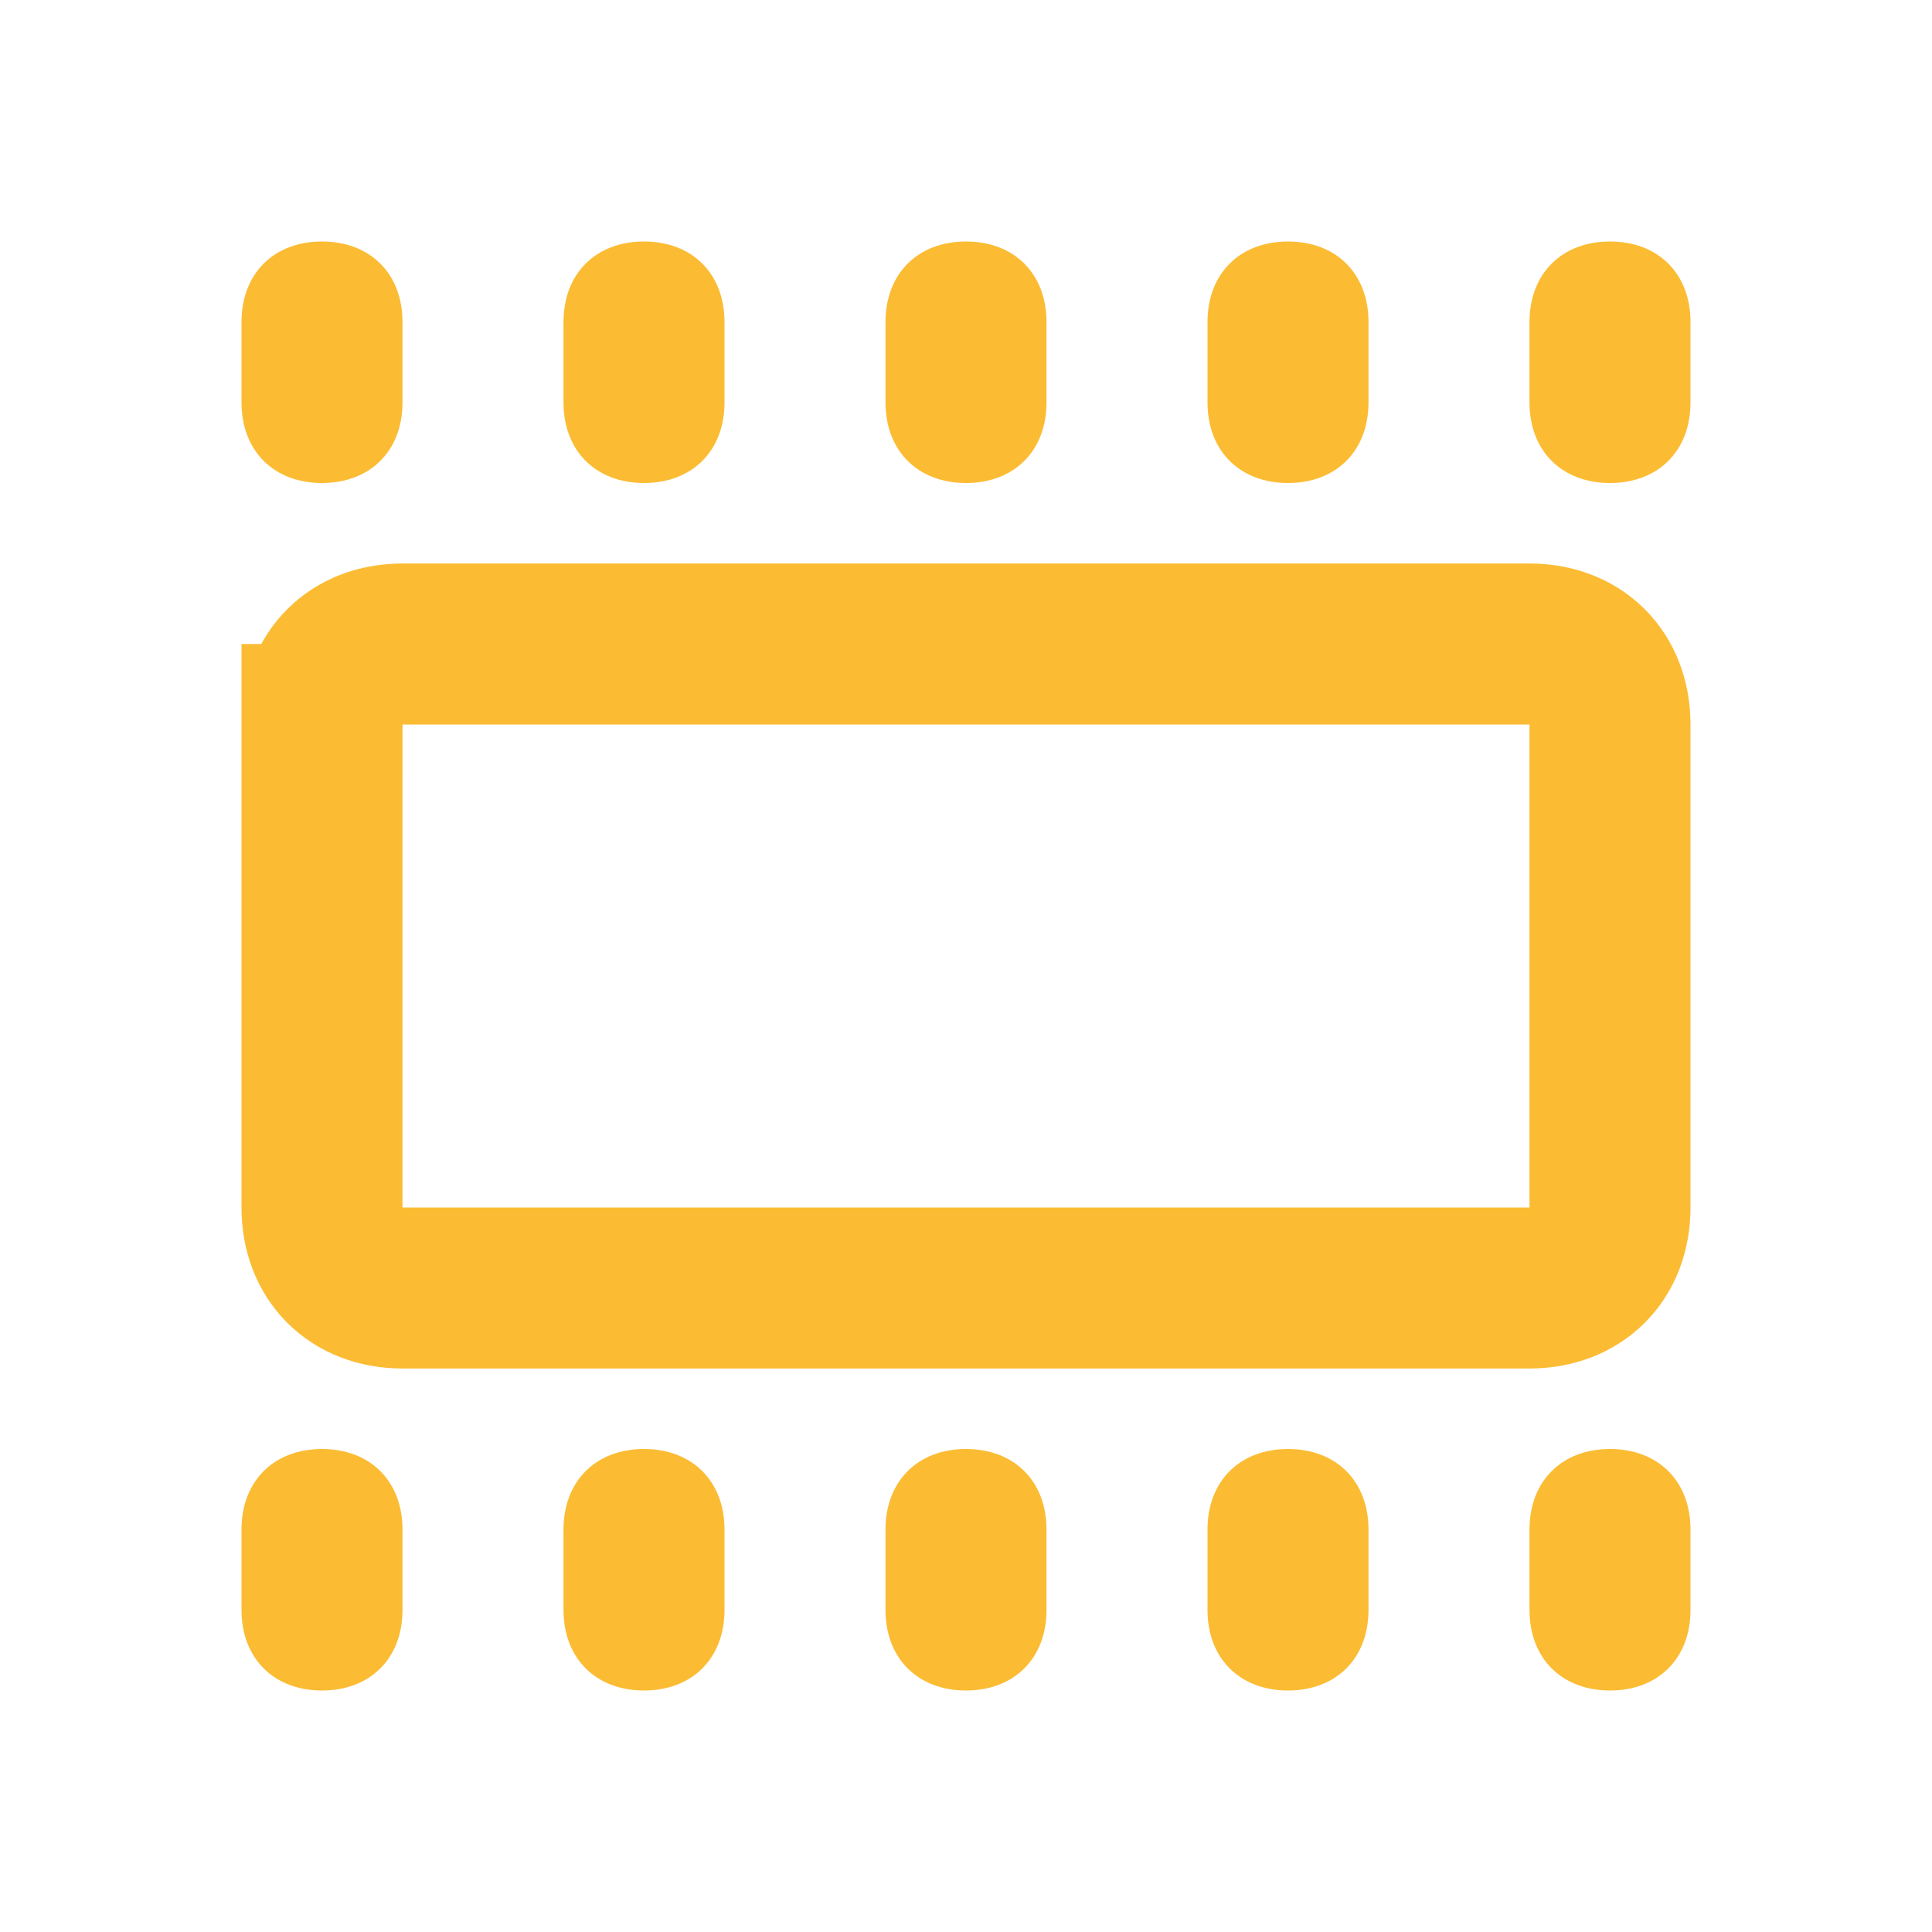 <svg xmlns="http://www.w3.org/2000/svg" id="Capa_1" viewBox="0 0 24 24"><path d="M4,9c0-.6.4-1,1-1h14c.6,0,1,.4,1,1v6c0,.6-.4,1-1,1H5c-.6,0-1-.4-1-1v-6Z" style="fill: none; stroke: #fbbc34; stroke-width: 2px;"></path><path d="M5,19c0-.6-.4-1-1-1s-1,.4-1,1v1c0,.6.4,1,1,1s1-.4,1-1v-1Z" style="fill: #fbbc34;"></path><path d="M9,19c0-.6-.4-1-1-1s-1,.4-1,1v1c0,.6.4,1,1,1s1-.4,1-1v-1Z" style="fill: #fbbc34;"></path><path d="M13,19c0-.6-.4-1-1-1s-1,.4-1,1v1c0,.6.4,1,1,1s1-.4,1-1v-1Z" style="fill: #fbbc34;"></path><path d="M17,19c0-.6-.4-1-1-1s-1,.4-1,1v1c0,.6.4,1,1,1s1-.4,1-1v-1Z" style="fill: #fbbc34;"></path><path d="M21,19c0-.6-.4-1-1-1s-1,.4-1,1v1c0,.6.4,1,1,1s1-.4,1-1v-1Z" style="fill: #fbbc34;"></path><path d="M5,4c0-.6-.4-1-1-1s-1,.4-1,1v1c0,.6.4,1,1,1s1-.4,1-1v-1Z" style="fill: #fbbc34;"></path><path d="M9,4c0-.6-.4-1-1-1s-1,.4-1,1v1c0,.6.4,1,1,1s1-.4,1-1v-1Z" style="fill: #fbbc34;"></path><path d="M13,4c0-.6-.4-1-1-1s-1,.4-1,1v1c0,.6.4,1,1,1s1-.4,1-1v-1Z" style="fill: #fbbc34;"></path><path d="M17,4c0-.6-.4-1-1-1s-1,.4-1,1v1c0,.6.4,1,1,1s1-.4,1-1v-1Z" style="fill: #fbbc34;"></path><path d="M21,4c0-.6-.4-1-1-1s-1,.4-1,1v1c0,.6.4,1,1,1s1-.4,1-1v-1Z" style="fill: #fbbc34;"></path></svg>